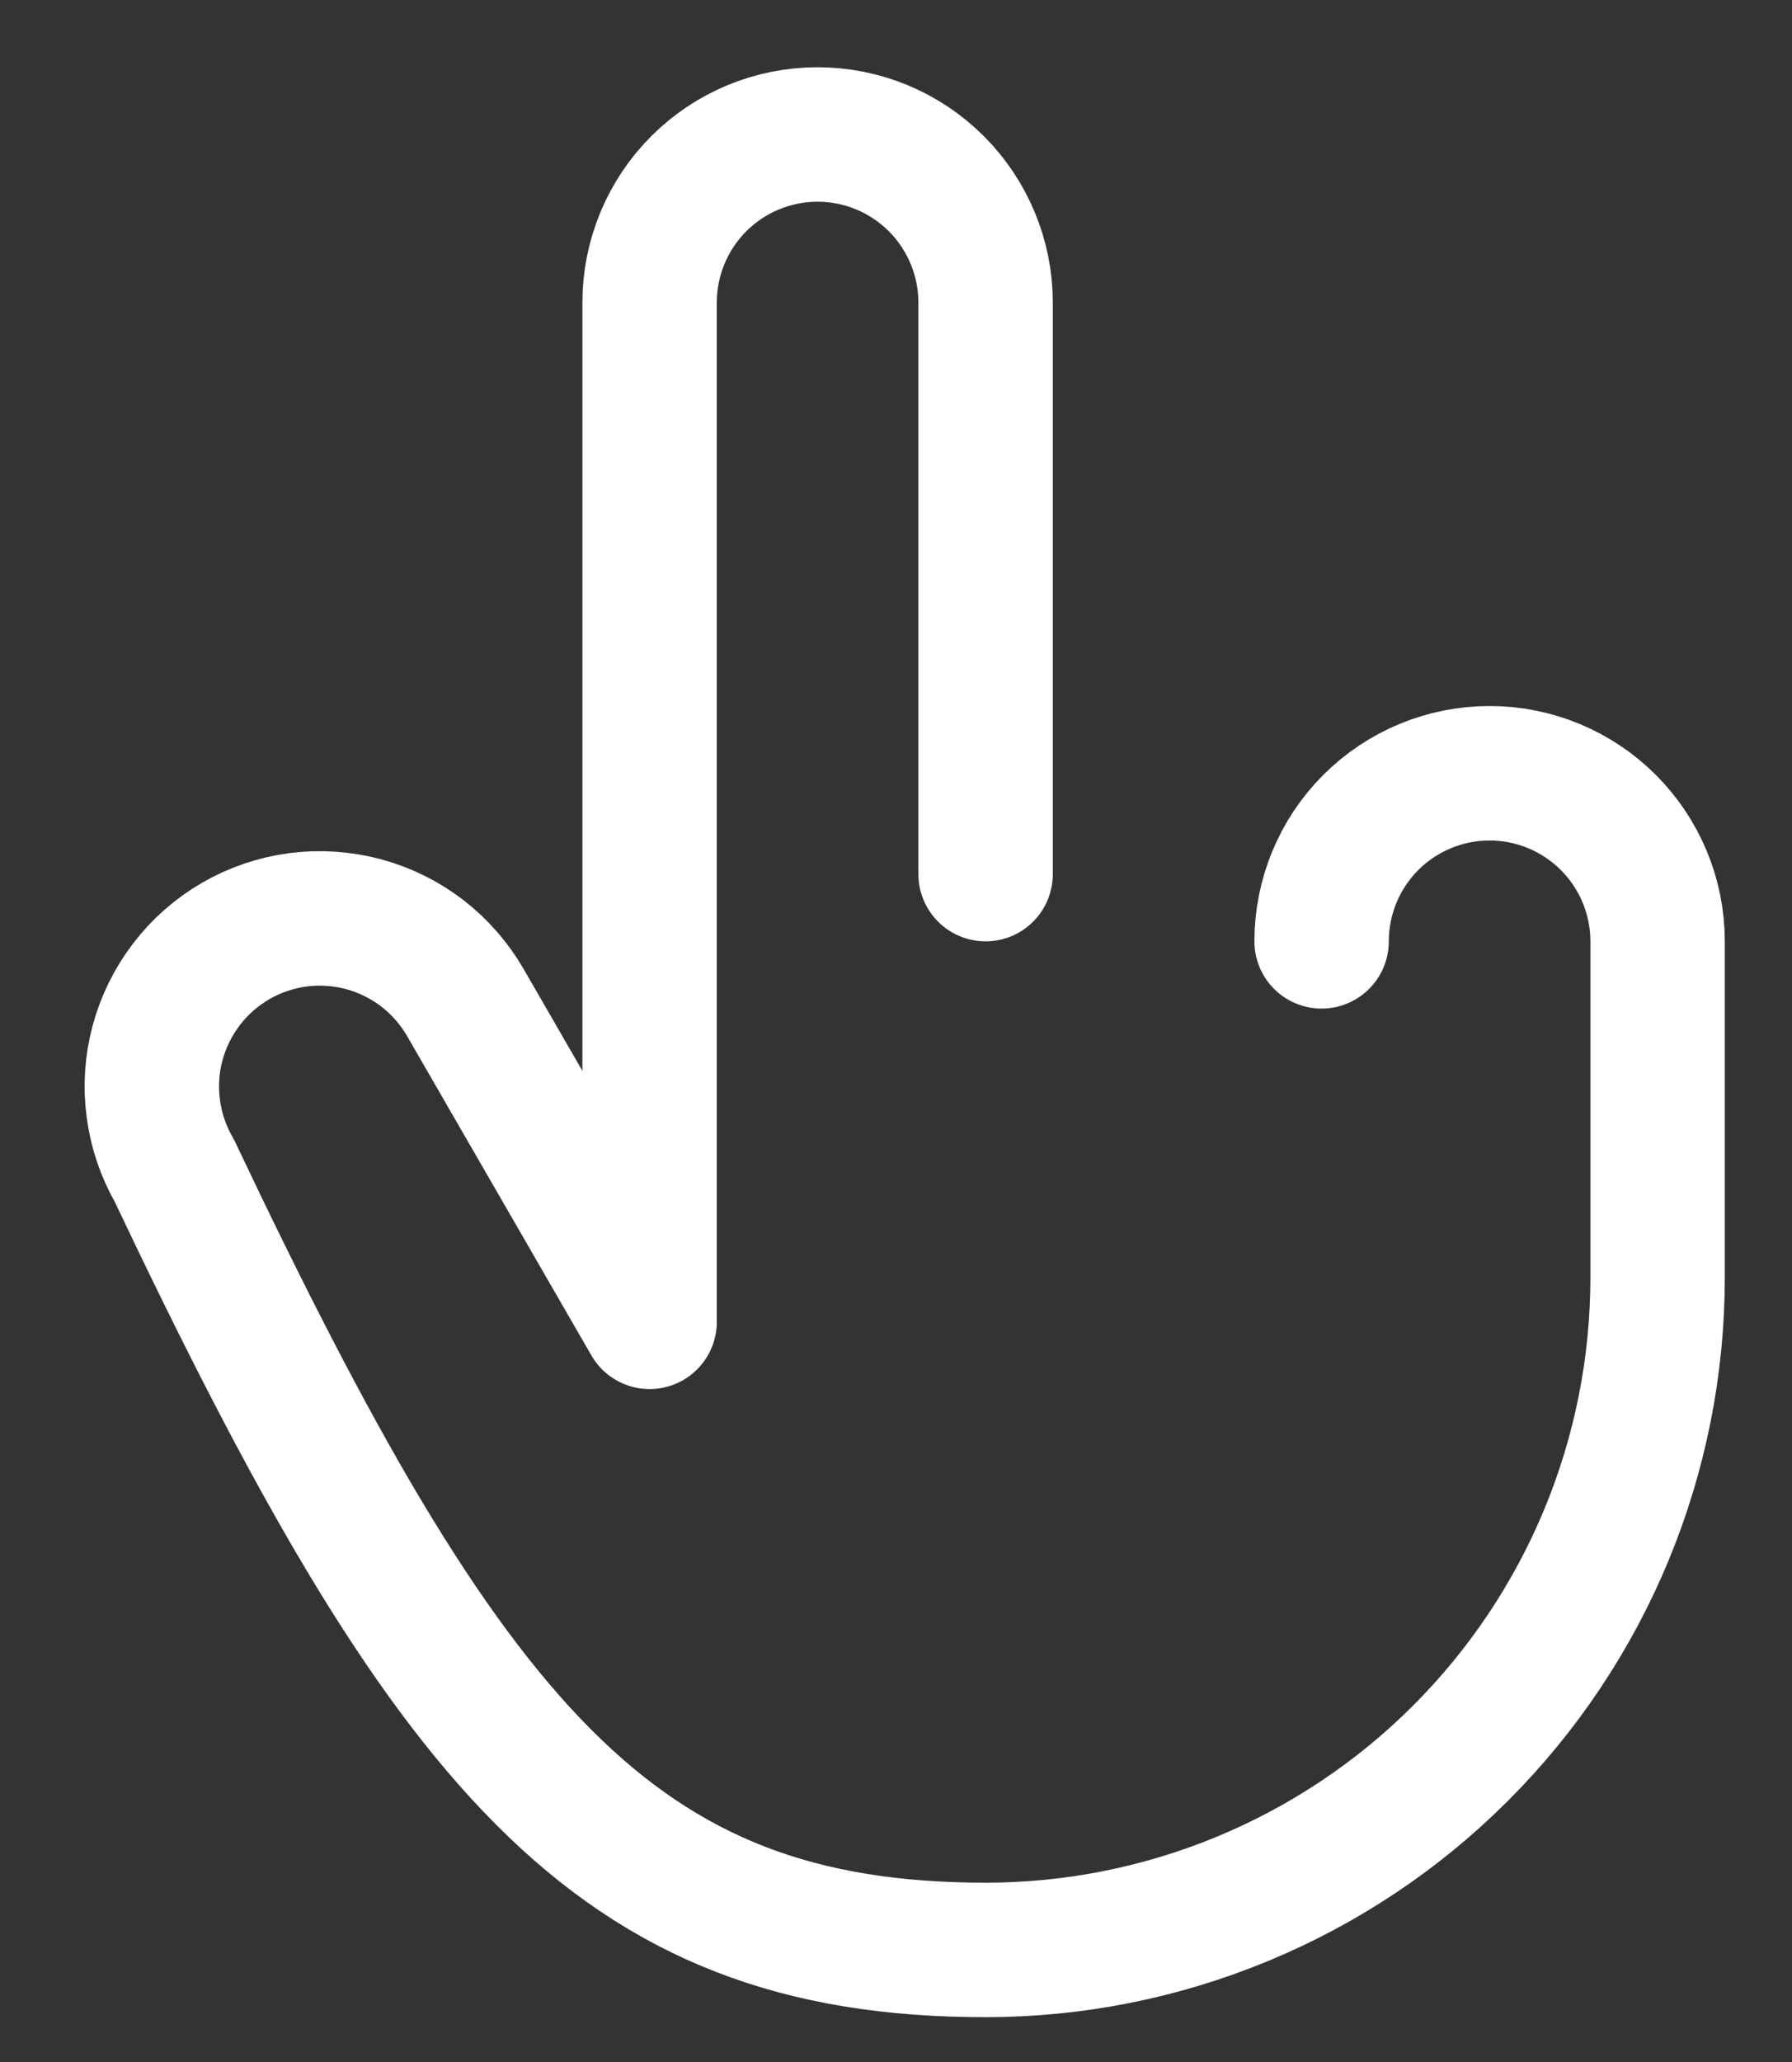 <svg width="20" height="23" viewBox="0 0 20 23" fill="none" xmlns="http://www.w3.org/2000/svg">
<rect x="0" y="0" width="20" height="23" fill="#333333" stroke="none"/>
<path d="M11 9.75V3.375C11 2.878 10.802 2.401 10.45 2.049C10.099 1.698 9.622 1.5 9.125 1.5C8.627 1.5 8.15 1.698 7.799 2.049C7.447 2.401 7.25 2.878 7.25 3.375V14.744L5.194 11.183C5.071 10.97 4.907 10.783 4.712 10.632C4.516 10.482 4.293 10.372 4.055 10.308C3.817 10.245 3.569 10.228 3.325 10.26C3.081 10.292 2.845 10.372 2.632 10.495C2.418 10.619 2.231 10.783 2.082 10.978C1.932 11.174 1.822 11.397 1.758 11.635C1.694 11.873 1.678 12.121 1.711 12.365C1.743 12.609 1.823 12.845 1.946 13.058C5 19.5 6.857 21.75 11 21.75C11.985 21.75 12.96 21.556 13.87 21.179C14.78 20.802 15.607 20.25 16.303 19.553C16.999 18.857 17.552 18.03 17.929 17.12C18.306 16.21 18.5 15.235 18.5 14.25V10.5C18.5 10.003 18.302 9.526 17.95 9.174C17.599 8.823 17.122 8.625 16.625 8.625C16.127 8.625 15.65 8.823 15.299 9.174C14.947 9.526 14.75 10.003 14.75 10.5" stroke="white" stroke-width="1.5" stroke-linecap="round" stroke-linejoin="round"/>
</svg>
